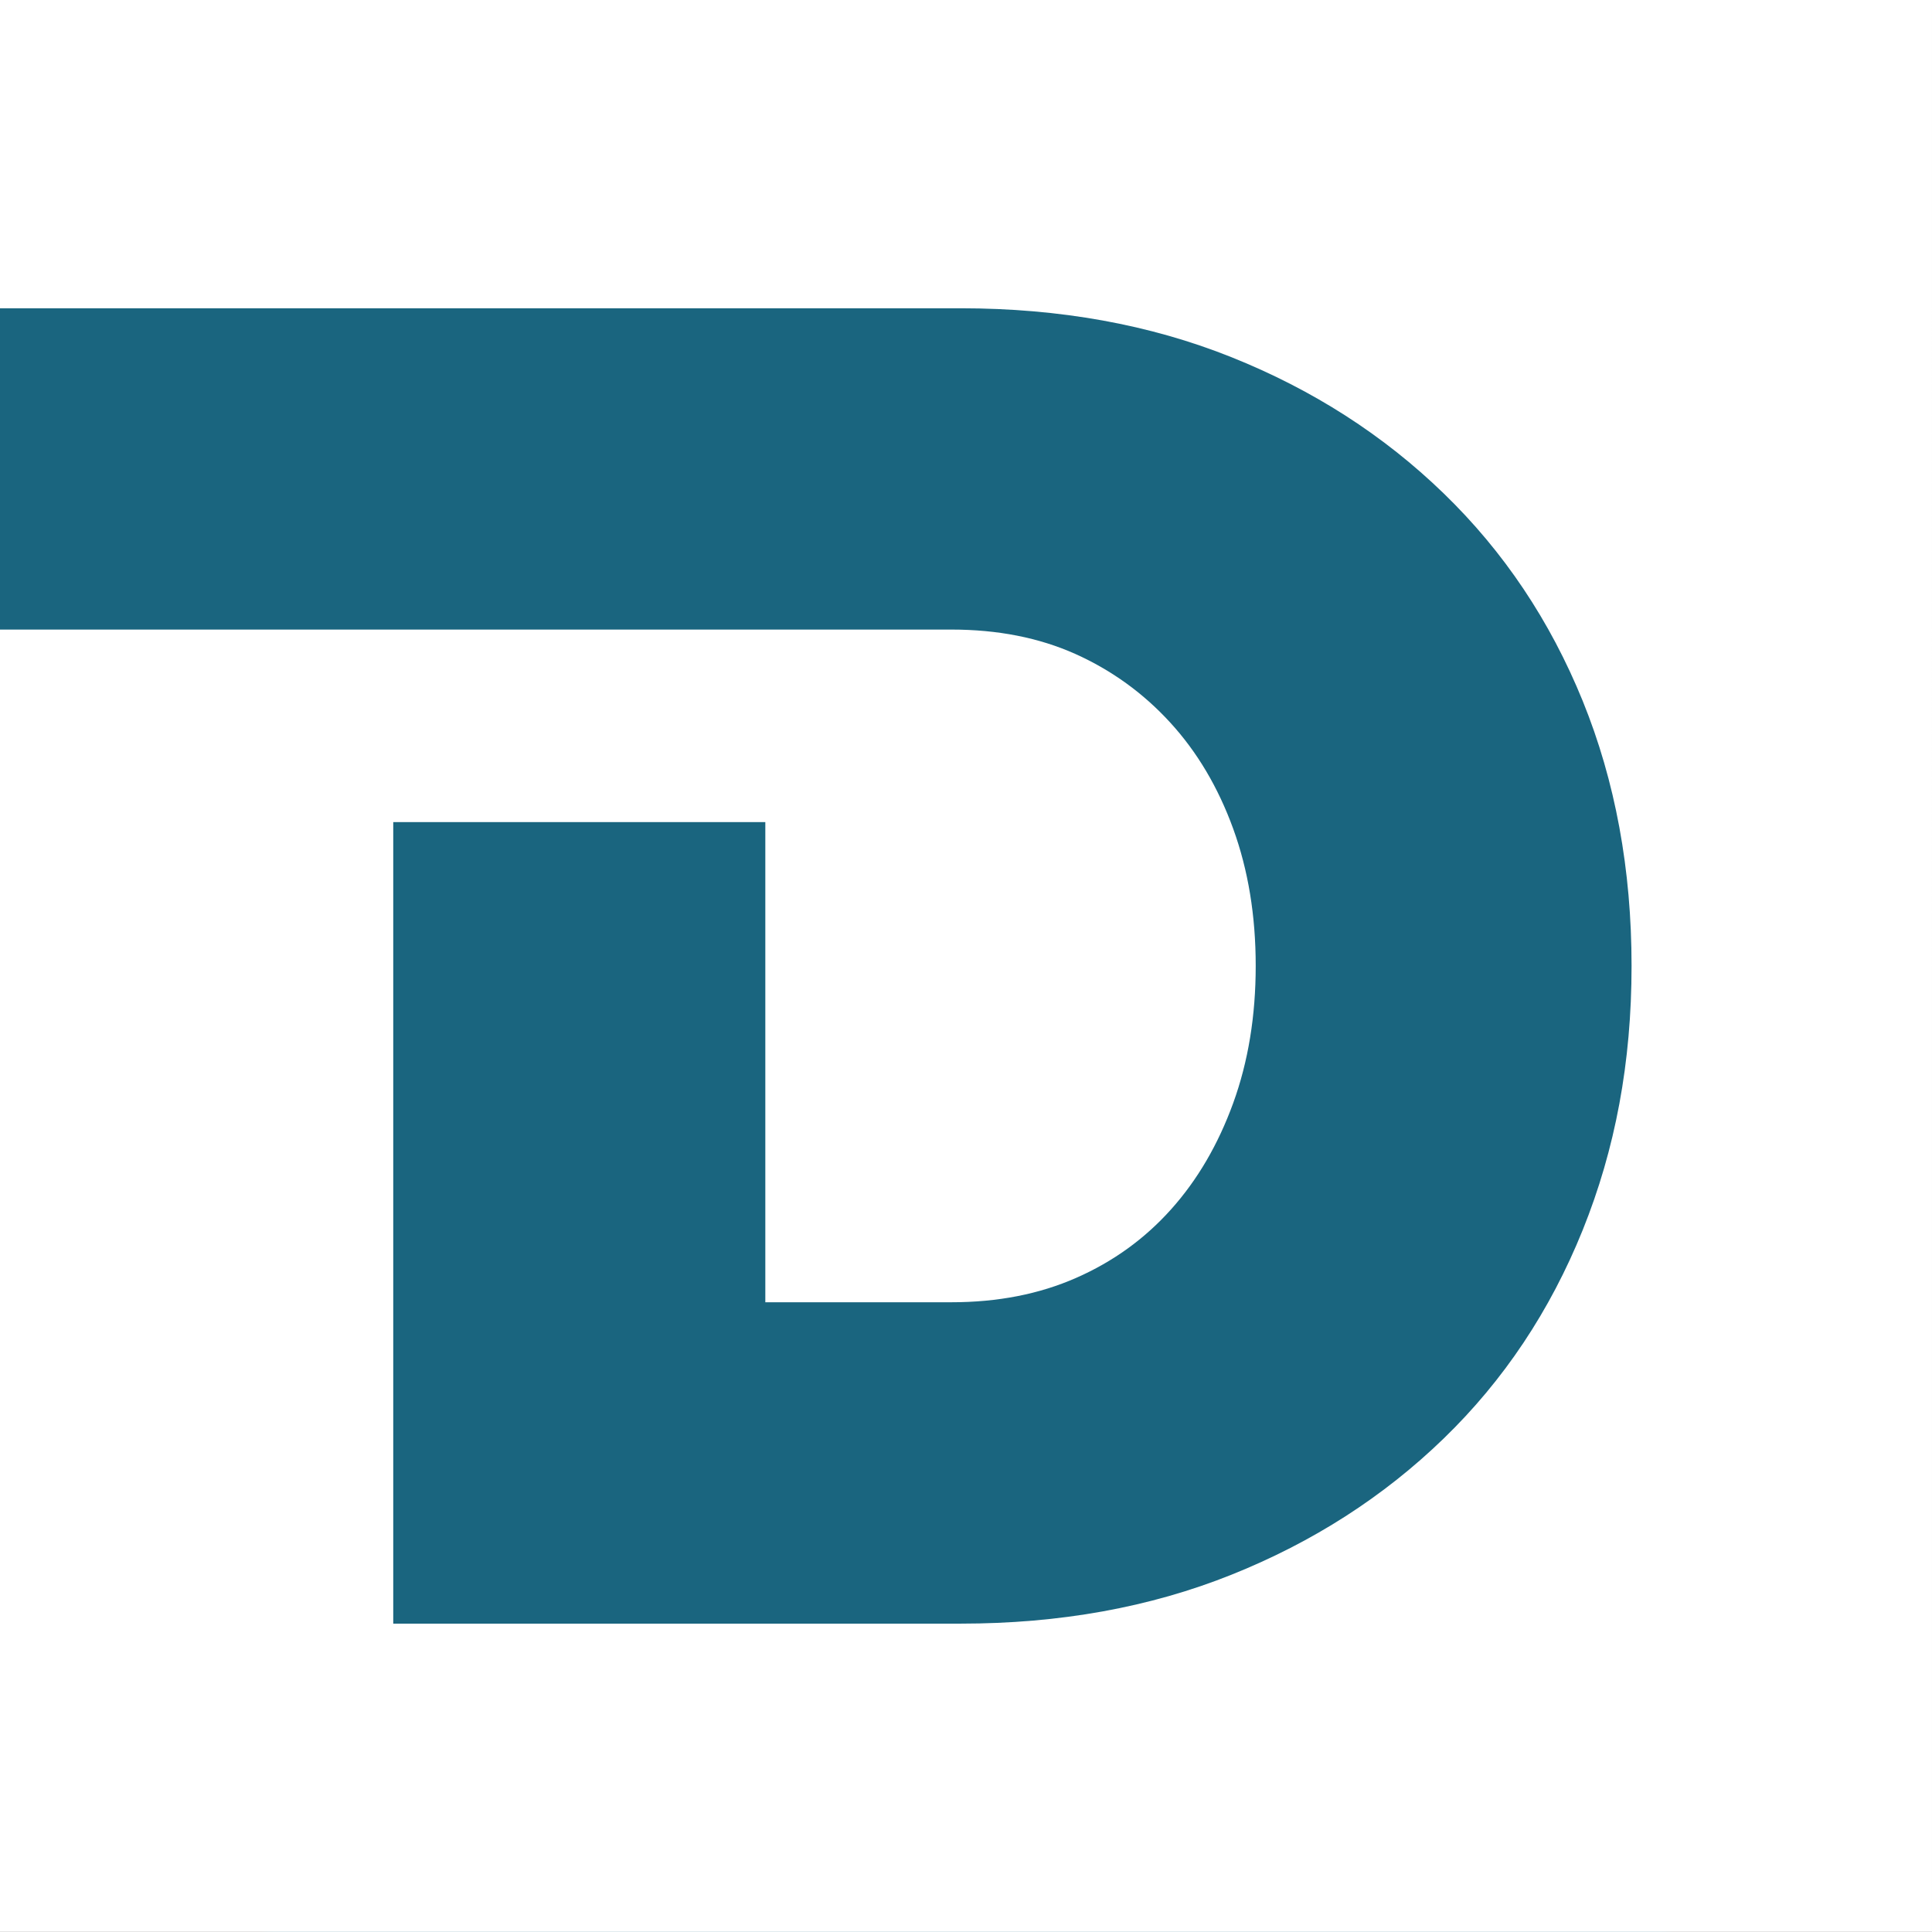 <svg xmlns="http://www.w3.org/2000/svg" viewBox="0 0 414.26 414.26">
  <rect x="0" y="0" width="414.26" height="414.26" fill="#333333" stroke="none"/>
  <defs>
    <style>
      .cls-bg { fill: #1a657f; }
      .cls-d { fill: #ffffff; }
    </style>
  </defs>
  <!-- Background -->
  <rect width="414.26" height="414.26" class="cls-bg" rx="60"/>
  <!-- D from logo -->
  <path class="cls-d" d="M0,0v66.1h206c21.22,0,40.56,3.49,58.03,10.48,17.45,6.98,32.63,16.72,45.52,29.21,12.9,12.49,22.83,27.33,29.82,44.52,6.98,17.19,10.47,36.12,10.47,56.8s-3.49,39.3-10.47,56.62c-6.99,17.32-16.92,32.23-29.82,44.72-12.89,12.49-28.07,22.23-45.52,29.21-17.46,6.99-36.8,10.48-58.03,10.48h-121.68v-171.86h79.78v102.95h39.89c9.93,0,18.86-1.74,26.79-5.24,7.92-3.48,14.7-8.39,20.34-14.7,5.65-6.31,10.08-13.9,13.3-22.76,3.22-8.87,4.83-18.67,4.83-29.43s-1.61-20.54-4.83-29.41c-3.22-8.86-7.72-16.45-13.5-22.76-5.77-6.31-12.56-11.21-20.34-14.71-7.81-3.49-16.66-5.23-26.59-5.23h-23.95s-130.57,0-130.57,0h0s-49.47,0-49.47,0v279.25h414.26V0H0Z"/>
</svg>
